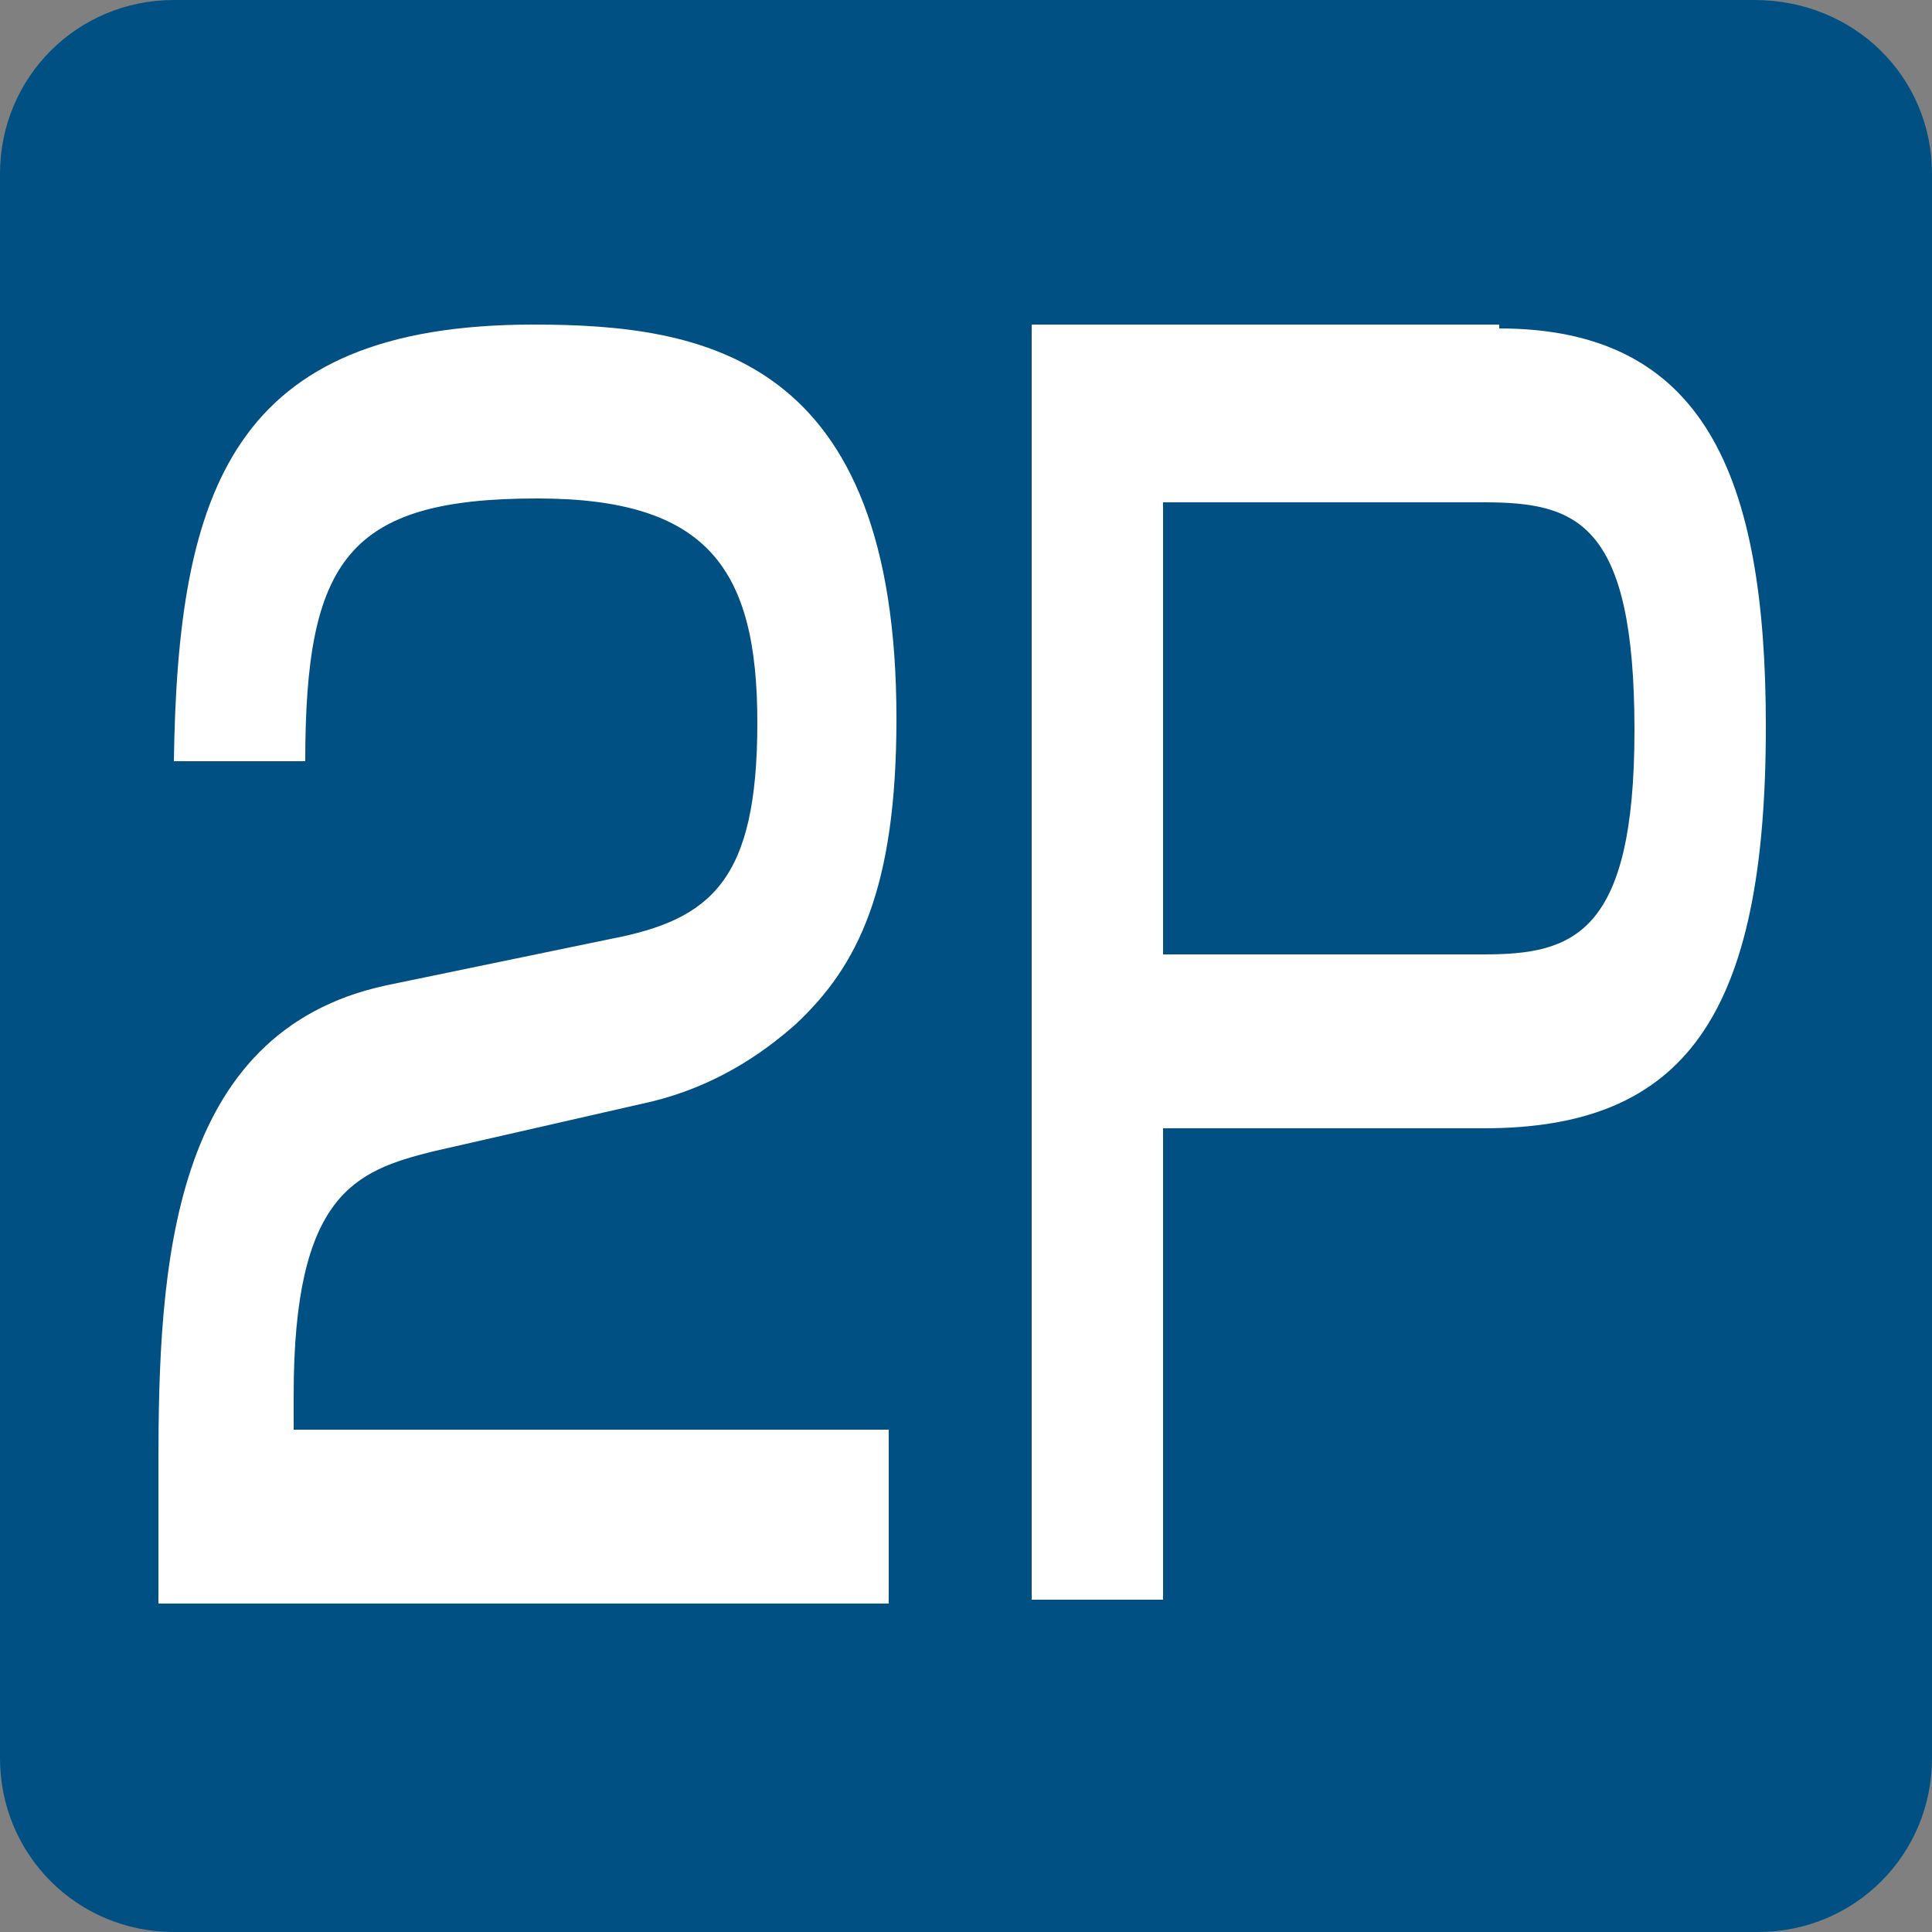 <?xml version="1.0" encoding="utf-8"?>
<!-- Generator: Adobe Illustrator 26.3.1, SVG Export Plug-In . SVG Version: 6.00 Build 0)  -->
<svg version="1.1" id="レイヤー_1" xmlns="http://www.w3.org/2000/svg" xmlns:xlink="http://www.w3.org/1999/xlink" x="0px"
	 y="0px" viewBox="0 0 50 50" style="enable-background:new 0 0 50 50;" xml:space="preserve">
<rect x="0" y="0" width="50" height="50" fill="#808080" stroke="none"/>
<style type="text/css">
	.st0{fill:#005083;}
	.st1{fill:#FFFFFF;}
</style>
<path class="st0" d="M50,45.5c0,2.5-2,4.5-4.5,4.5H4.5C2,50,0,48,0,45.5V4.5C0,2,2,0,4.5,0h40.9C48,0,50,2,50,4.5V45.5z"/>
<path class="st1" d="M11.2,29.8c-2,0.5-3.6,1.1-3.6,6.3V37H23v4.5H4.1v-3.6c0-5.1,0.3-11.2,5.9-12.4l5.8-1.2
	c2.6-0.5,3.8-1.5,3.8-5.6c0-4-1.3-5.8-5.7-5.8c-4.9,0-6,1.6-6,6.8H4.5c0.1-7,1.5-11.3,9.3-11.3c4.4,0,9.4,0.8,9.4,10.2
	c0,4.4-1,6.4-2.6,7.9c-0.9,0.8-2.1,1.6-3.7,2L11.2,29.8z"/>
<path class="st1" d="M38.8,8.5c5.3,0,6.9,3.8,6.9,10.3c0,7.5-2.1,10.4-7.3,10.4h-8.3v12.2h-3.4v-33H38.8z M30.1,13v11.7h8.3
	c2.3,0,3.9-0.5,3.9-5.8c0-5.4-1.5-5.9-3.9-5.9H30.1z"/>
</svg>
